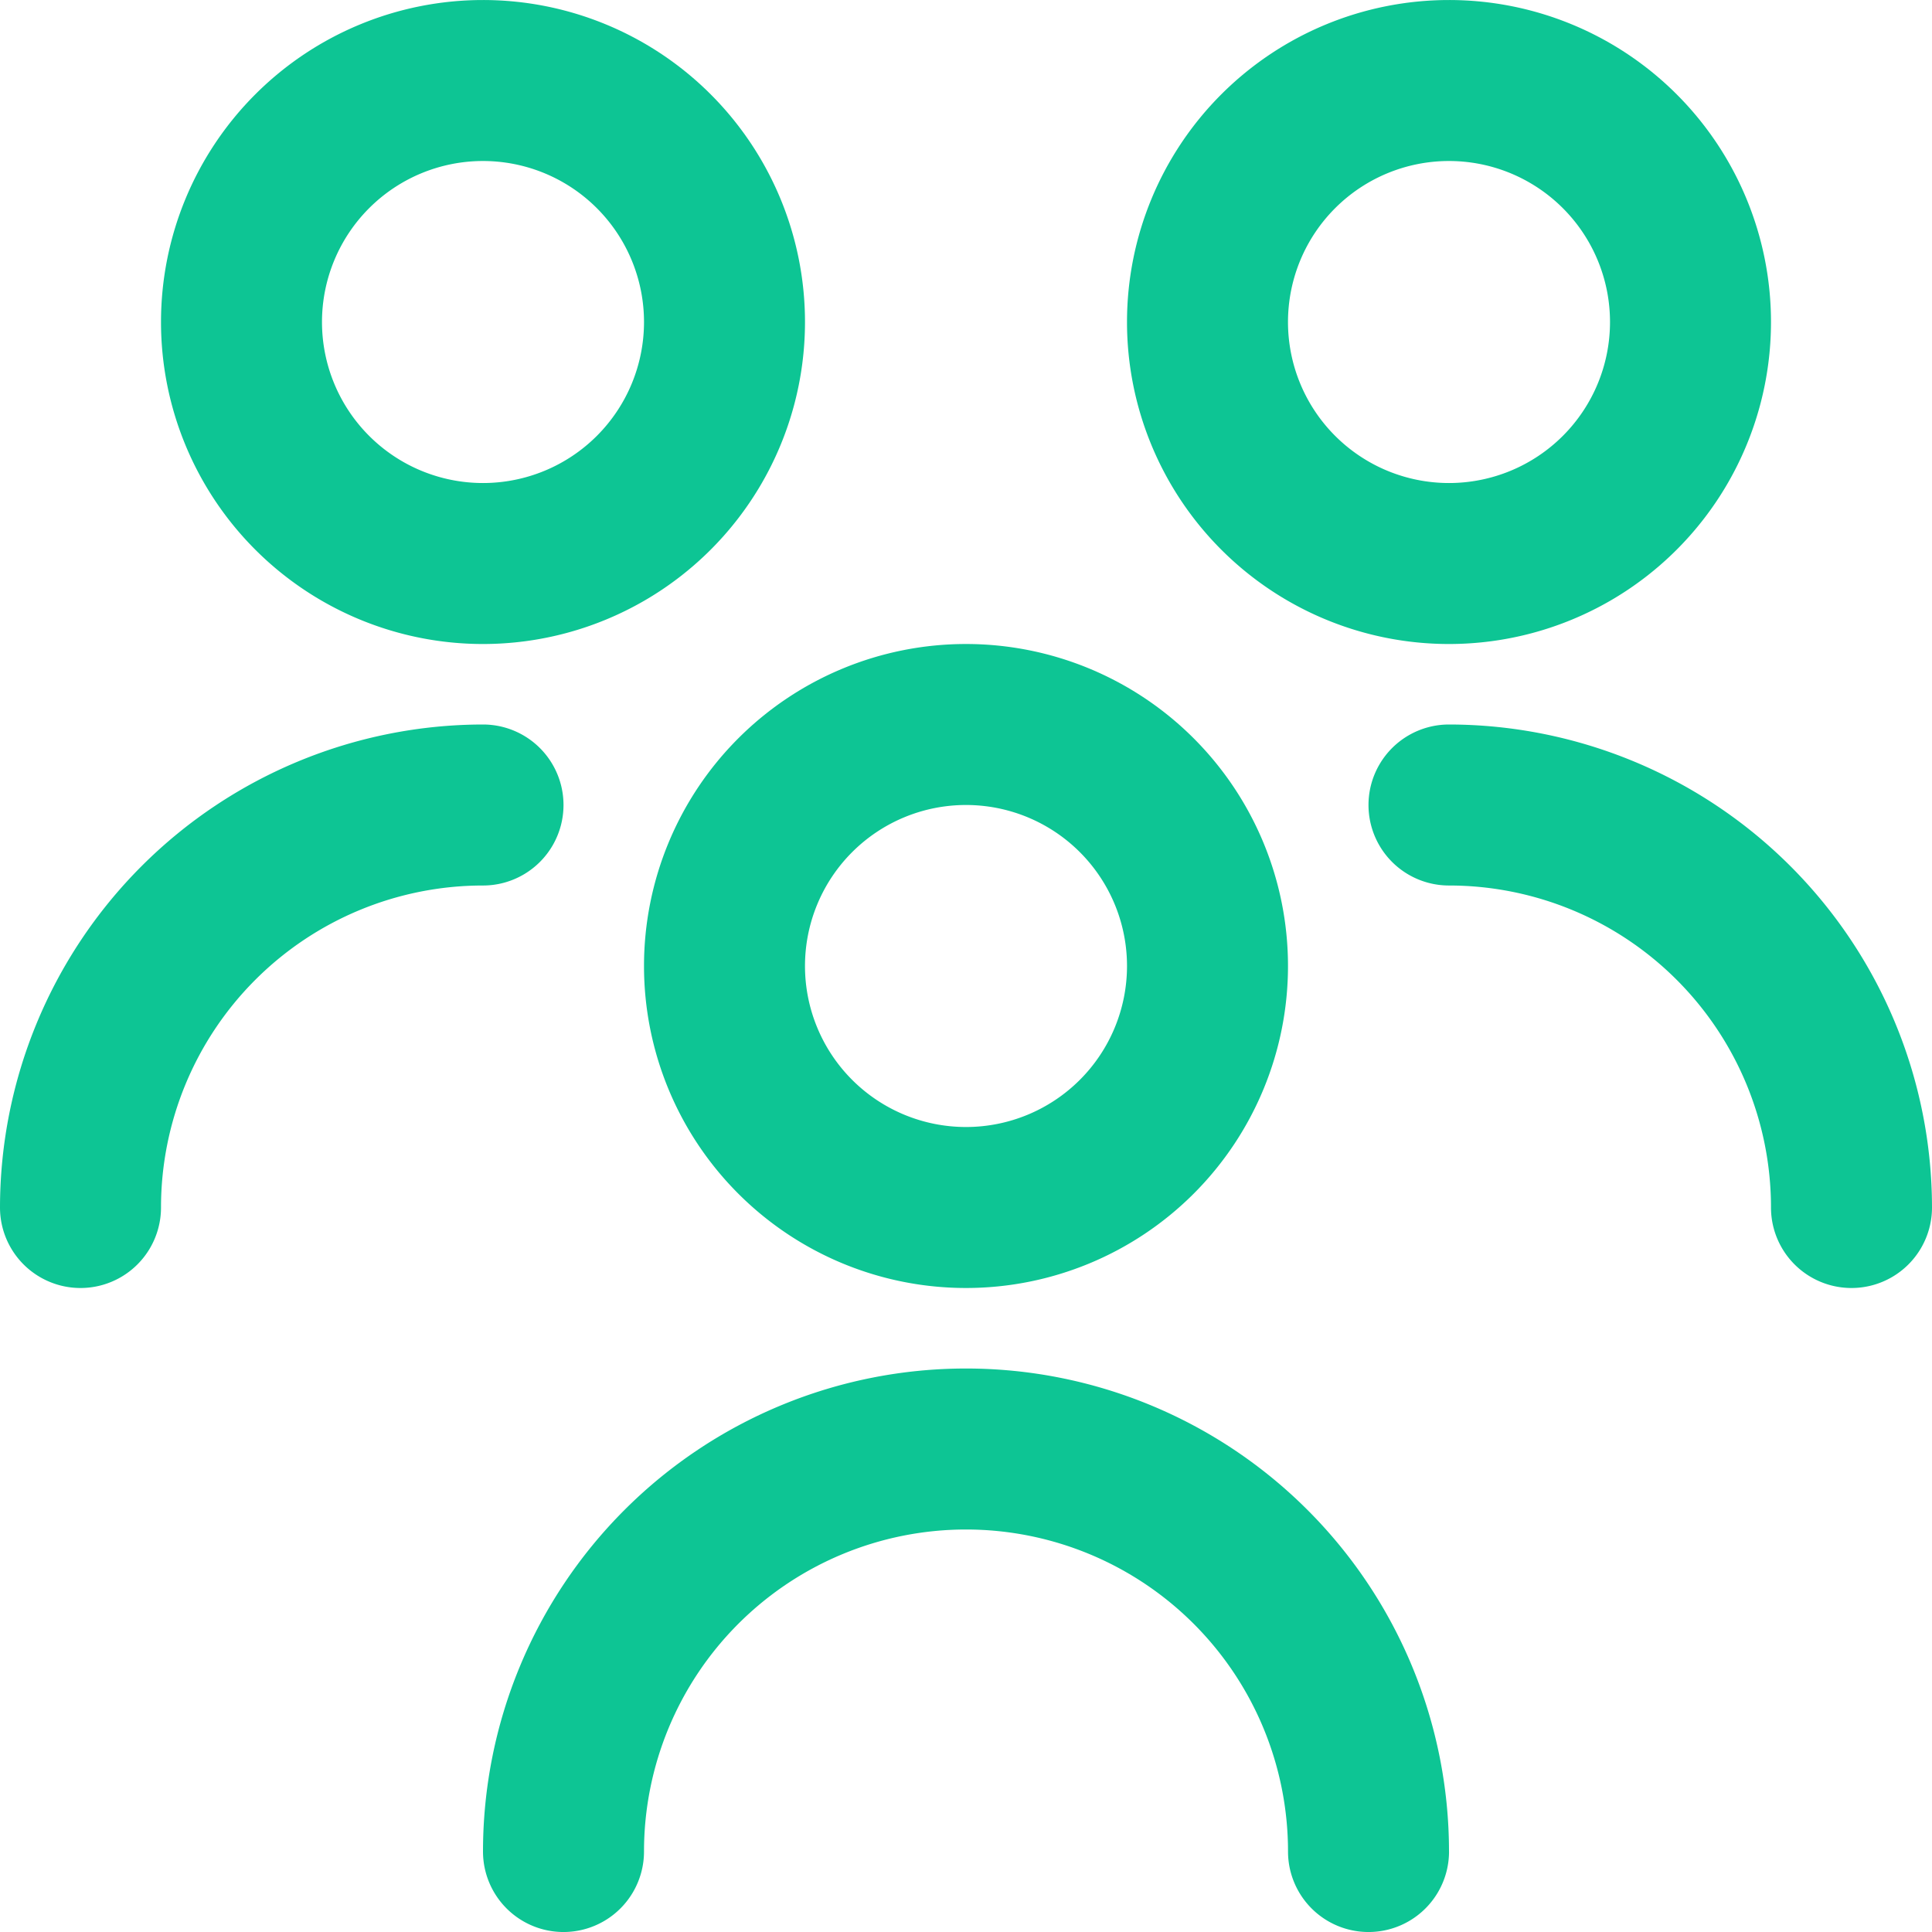<svg xmlns="http://www.w3.org/2000/svg" width="68" height="68" viewBox="0 0 68 68">
  <path id="HowItWorks_Collaboration_Icon1" d="M34,45.333A11.333,11.333,0,1,1,45.333,34,11.333,11.333,0,0,1,34,45.333Zm0-17A5.667,5.667,0,1,0,39.667,34,5.667,5.667,0,0,0,34,28.333ZM51,65.167a17,17,0,0,0-34,0,2.833,2.833,0,1,0,5.667,0,11.333,11.333,0,0,1,22.667,0,2.833,2.833,0,1,0,5.667,0Zm0-42.5A11.333,11.333,0,1,1,62.333,11.333,11.333,11.333,0,0,1,51,22.667Zm0-17a5.667,5.667,0,1,0,5.667,5.667A5.667,5.667,0,0,0,51,5.667ZM68,42.5a17.017,17.017,0,0,0-17-17,2.833,2.833,0,1,0,0,5.667A11.333,11.333,0,0,1,62.333,42.5,2.833,2.833,0,0,0,68,42.5ZM17,22.667A11.333,11.333,0,1,1,28.333,11.333,11.333,11.333,0,0,1,17,22.667Zm0-17a5.667,5.667,0,1,0,5.667,5.667A5.667,5.667,0,0,0,17,5.667ZM5.667,42.5A11.333,11.333,0,0,1,17,31.167,2.833,2.833,0,0,0,17,25.5a17.017,17.017,0,0,0-17,17,2.833,2.833,0,0,0,5.667,0Z" fill="#0dc594"/>
</svg>
